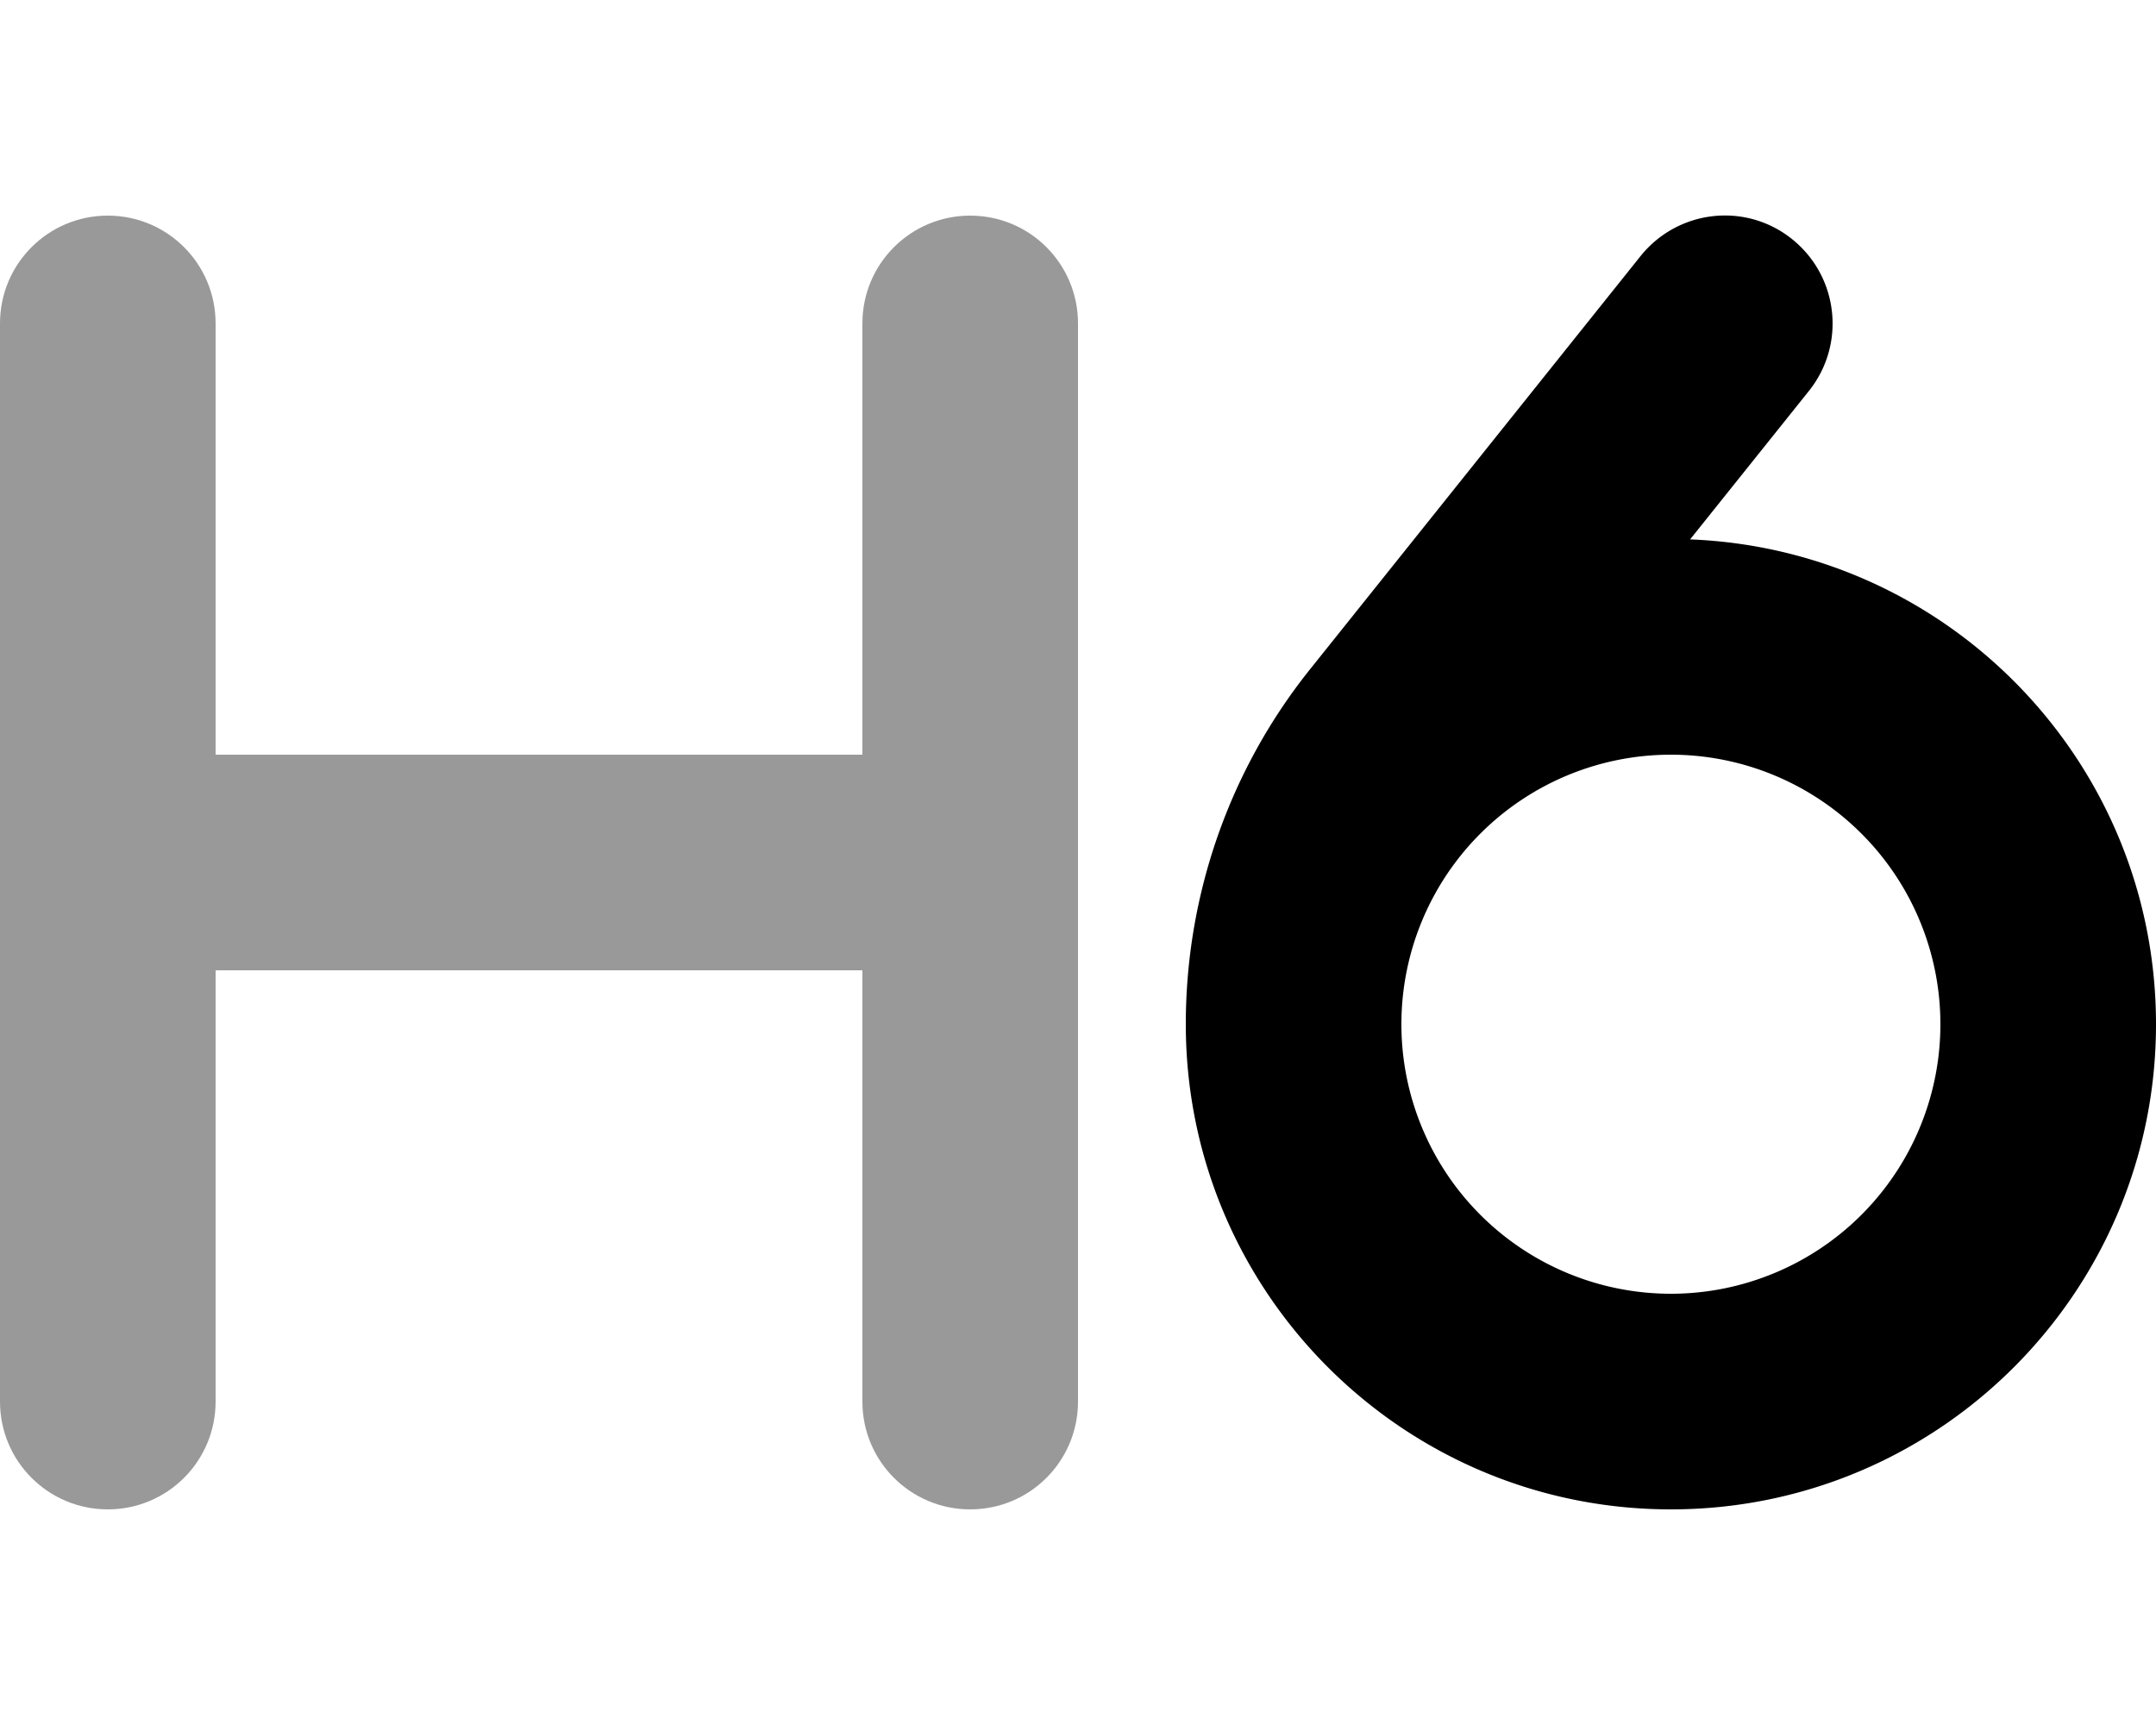 <svg xmlns="http://www.w3.org/2000/svg" viewBox="0 0 640 512"><!--! Font Awesome Pro 6.7.2 by @fontawesome - https://fontawesome.com License - https://fontawesome.com/license (Commercial License) Copyright 2024 Fonticons, Inc. --><defs><style>.fa-secondary{opacity:.4}</style></defs><path class="fa-secondary" d="M0 96L0 256 0 416c0 17.7 14.3 32 32 32s32-14.3 32-32l0-128 192 0 0 128c0 17.7 14.3 32 32 32s32-14.3 32-32l0-160 0-160c0-17.7-14.3-32-32-32s-32 14.3-32 32l0 128L64 224 64 96c0-17.7-14.3-32-32-32S0 78.3 0 96z"/><path class="fa-primary" d="M537 116c11-13.8 8.8-33.9-5-45s-33.9-8.8-45 5L389 198.5c-24 29.9-37 67.1-37 105.5c0 79.5 64.5 144 144 144s144-64.5 144-144c0-77.6-61.4-140.9-138.3-143.9L537 116zm39 188a80 80 0 1 1 -160 0 80 80 0 1 1 160 0z"/></svg>